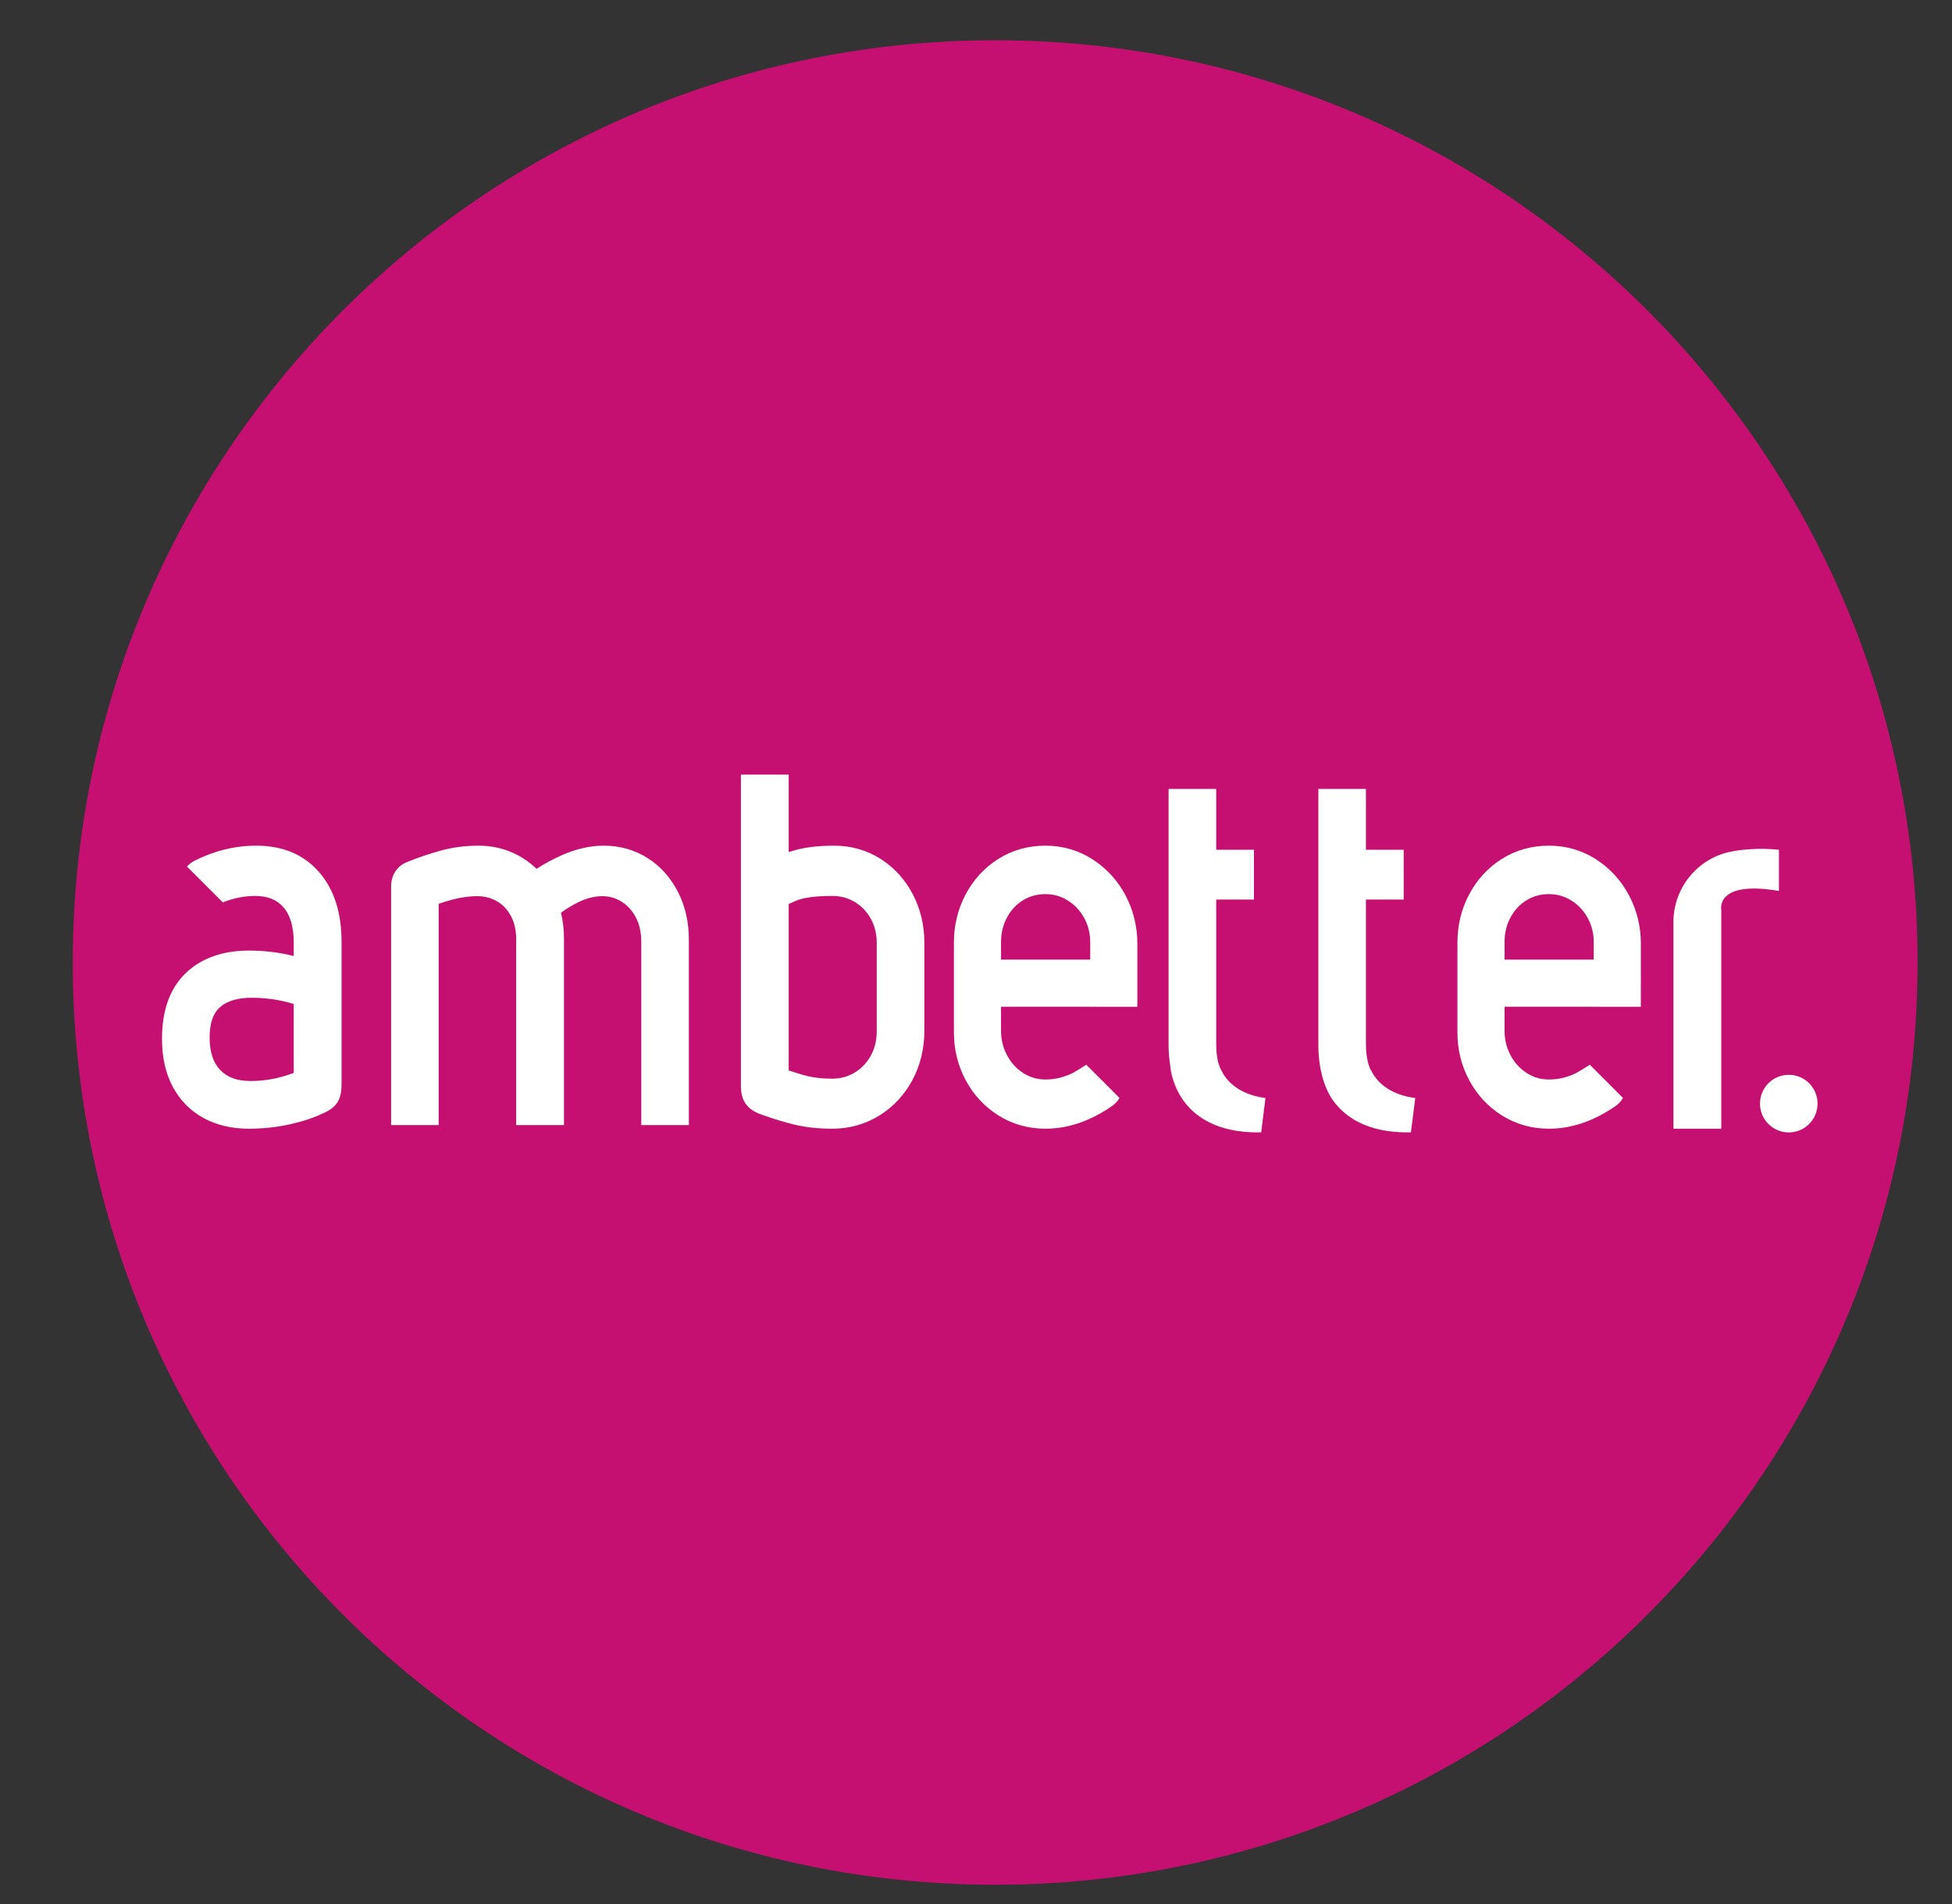 <svg width="41" height="40" viewBox="0 0 41 40" fill="none" xmlns="http://www.w3.org/2000/svg">
<rect x="0" y="0" width="41" height="40" fill="#333333" stroke="none"/>
<g clip-path="url(#clip0_192_1752)">
<path d="M40.277 20.221C40.277 30.921 31.603 39.595 20.903 39.595C10.203 39.595 1.528 30.921 1.528 20.221C1.528 9.521 10.203 0.846 20.903 0.846C31.603 0.846 40.277 9.521 40.277 20.221Z" fill="#C51071"/>
<path d="M18.415 21.668C18.415 21.859 18.374 22.026 18.29 22.178C18.206 22.33 18.095 22.446 17.951 22.533C17.808 22.619 17.654 22.661 17.479 22.661C17.279 22.661 17.103 22.642 16.956 22.605C16.827 22.573 16.696 22.533 16.566 22.488V18.991C16.605 18.974 16.65 18.953 16.705 18.929C16.814 18.88 17.037 18.822 17.479 18.822C17.655 18.822 17.81 18.863 17.952 18.948C18.096 19.034 18.206 19.149 18.29 19.3C18.374 19.452 18.415 19.619 18.415 19.81V21.668ZM18.497 18.044C18.206 17.86 17.877 17.766 17.517 17.766C17.211 17.766 16.945 17.796 16.725 17.854C16.672 17.869 16.619 17.884 16.566 17.899V16.273H15.562V22.826C15.562 22.976 15.598 23.1 15.669 23.197C15.737 23.289 15.837 23.358 15.975 23.408C16.231 23.501 16.473 23.575 16.694 23.628C16.928 23.684 17.193 23.712 17.483 23.712C17.838 23.712 18.168 23.62 18.464 23.439C18.758 23.258 18.993 23.008 19.162 22.695C19.33 22.384 19.415 22.035 19.415 21.657V19.799C19.415 19.437 19.334 19.097 19.174 18.79C19.012 18.478 18.784 18.228 18.497 18.044Z" fill="white"/>
<path d="M6.17 22.539C5.874 22.653 5.571 22.71 5.267 22.71C4.982 22.71 4.773 22.635 4.626 22.48C4.476 22.322 4.403 22.099 4.403 21.798C4.403 21.5 4.472 21.295 4.613 21.166C4.761 21.03 4.988 20.961 5.286 20.961C5.481 20.961 5.675 20.979 5.862 21.015C5.972 21.036 6.075 21.062 6.17 21.091V22.539ZM5.383 17.766C4.938 17.766 4.5 17.873 4.082 18.084L4.078 18.086L4.075 18.088C4.017 18.119 3.969 18.159 3.927 18.205L4.68 18.957C4.902 18.869 5.129 18.822 5.359 18.822C5.617 18.822 5.81 18.898 5.95 19.056C6.096 19.22 6.17 19.472 6.17 19.805V20.085C5.874 20.009 5.561 19.97 5.234 19.97C4.677 19.97 4.229 20.129 3.903 20.442C3.571 20.759 3.403 21.223 3.403 21.819V21.835C3.403 22.209 3.477 22.54 3.623 22.819C3.774 23.107 3.992 23.332 4.272 23.486C4.545 23.636 4.865 23.712 5.224 23.712C5.523 23.712 5.812 23.681 6.083 23.621C6.353 23.561 6.59 23.483 6.788 23.388C6.943 23.32 7.043 23.24 7.1 23.136C7.151 23.046 7.174 22.931 7.174 22.778V19.783C7.174 19.176 7.017 18.686 6.706 18.326C6.386 17.954 5.941 17.766 5.383 17.766Z" fill="white"/>
<path d="M14.24 18.738C14.086 18.436 13.871 18.196 13.6 18.025C13.327 17.853 13.018 17.766 12.682 17.766C12.395 17.766 12.098 17.834 11.798 17.967C11.608 18.052 11.431 18.148 11.27 18.252C11.146 18.132 11.005 18.031 10.848 17.952C10.603 17.828 10.337 17.766 10.055 17.766C9.777 17.766 9.507 17.801 9.253 17.871C9.014 17.937 8.775 18.018 8.545 18.112C8.335 18.199 8.215 18.386 8.215 18.624V23.636H9.214V18.988C9.512 18.881 9.782 18.827 10.021 18.827C10.178 18.827 10.316 18.863 10.442 18.936C10.565 19.008 10.659 19.108 10.731 19.242C10.806 19.381 10.842 19.542 10.842 19.734V23.636H11.846V19.729C11.846 19.537 11.825 19.351 11.783 19.174C11.88 19.102 11.994 19.032 12.123 18.966C12.304 18.874 12.48 18.827 12.648 18.827C12.799 18.827 12.932 18.865 13.056 18.942C13.182 19.021 13.28 19.129 13.355 19.272C13.431 19.419 13.469 19.584 13.469 19.778V23.636H14.469V19.74C14.469 19.371 14.392 19.034 14.24 18.738Z" fill="white"/>
<path d="M22.899 20.16H21.026V19.794C21.026 19.598 21.068 19.427 21.153 19.271C21.237 19.116 21.347 18.998 21.489 18.912C21.63 18.826 21.783 18.784 21.958 18.784C22.129 18.784 22.282 18.827 22.425 18.916C22.572 19.007 22.685 19.127 22.771 19.283C22.857 19.439 22.899 19.606 22.899 19.794V20.16ZM23.889 19.826C23.889 19.463 23.805 19.121 23.64 18.809C23.473 18.495 23.24 18.241 22.948 18.053C22.651 17.863 22.318 17.766 21.958 17.766C21.596 17.766 21.264 17.859 20.971 18.043C20.68 18.226 20.449 18.476 20.284 18.787C20.12 19.095 20.036 19.438 20.036 19.805V21.689C20.036 22.049 20.12 22.387 20.284 22.694C20.45 23.003 20.681 23.252 20.974 23.435C21.268 23.619 21.6 23.712 21.958 23.712C22.438 23.712 22.913 23.548 23.372 23.225L23.377 23.222L23.382 23.218C23.437 23.175 23.48 23.123 23.514 23.066L22.816 22.368L22.811 22.372C22.698 22.444 22.605 22.501 22.537 22.539C22.5 22.56 22.427 22.593 22.294 22.633C22.193 22.663 22.08 22.678 21.958 22.678C21.786 22.678 21.634 22.634 21.493 22.543C21.347 22.449 21.236 22.327 21.152 22.169C21.067 22.01 21.026 21.841 21.026 21.651V21.15H22.9L22.9 21.151H23.889V20.648L23.889 20.639V19.826Z" fill="white"/>
<path d="M33.475 20.16H31.602V19.794C31.602 19.598 31.643 19.427 31.729 19.271C31.813 19.116 31.923 18.998 32.065 18.912C32.206 18.826 32.359 18.784 32.534 18.784C32.705 18.784 32.857 18.827 33.001 18.916C33.148 19.007 33.261 19.127 33.347 19.283C33.433 19.439 33.475 19.606 33.475 19.794V20.16ZM34.465 19.826C34.465 19.463 34.381 19.121 34.215 18.809C34.049 18.495 33.816 18.241 33.524 18.053C33.227 17.863 32.894 17.766 32.534 17.766C32.172 17.766 31.84 17.859 31.546 18.043C31.256 18.226 31.025 18.476 30.86 18.787C30.695 19.095 30.612 19.438 30.612 19.805V21.689C30.612 22.049 30.695 22.387 30.86 22.694C31.025 23.003 31.257 23.252 31.549 23.435C31.844 23.619 32.175 23.712 32.534 23.712C33.013 23.712 33.489 23.548 33.948 23.225L33.953 23.222L33.958 23.218C34.013 23.175 34.055 23.123 34.089 23.066L33.392 22.368L33.387 22.372C33.273 22.444 33.181 22.501 33.112 22.539C33.075 22.56 33.003 22.593 32.87 22.633C32.769 22.663 32.656 22.678 32.534 22.678C32.361 22.678 32.209 22.634 32.069 22.543C31.923 22.449 31.811 22.327 31.728 22.169C31.643 22.01 31.602 21.841 31.602 21.651V21.15H33.476L33.475 21.151H34.464V20.648L34.465 20.639V19.826Z" fill="white"/>
<path d="M25.591 22.334C25.592 22.338 25.593 22.341 25.594 22.345C25.593 22.341 25.592 22.338 25.591 22.334Z" fill="white"/>
<path d="M25.586 22.315C25.587 22.322 25.589 22.328 25.591 22.334C25.589 22.328 25.588 22.322 25.586 22.315Z" fill="white"/>
<path d="M25.595 22.345C25.613 22.408 25.634 22.457 25.655 22.492C25.628 22.44 25.608 22.39 25.595 22.345Z" fill="white"/>
<path d="M24.579 22.401C24.579 22.401 24.598 22.716 24.806 23.046C24.702 22.872 24.624 22.658 24.582 22.4L24.579 22.401Z" fill="white"/>
<path d="M24.545 18.898V21.96C24.545 22.121 24.56 22.265 24.582 22.4C24.624 22.658 24.702 22.872 24.806 23.046C25.023 23.389 25.446 23.748 26.266 23.786C26.338 23.789 26.412 23.791 26.49 23.789L26.58 23.068C26.521 23.06 26.466 23.05 26.414 23.038C25.972 22.936 25.758 22.697 25.655 22.492C25.634 22.457 25.613 22.408 25.595 22.345C25.593 22.341 25.592 22.338 25.591 22.334C25.59 22.328 25.588 22.322 25.586 22.315C25.562 22.218 25.545 22.089 25.545 21.917V18.898H26.338V17.852H25.545V16.604C25.545 16.594 25.543 16.584 25.542 16.574H24.548C24.547 16.584 24.545 16.593 24.545 16.604V17.852" fill="white"/>
<path d="M27.691 18.898V21.96C27.691 22.121 27.705 22.265 27.727 22.4C27.77 22.658 27.848 22.872 27.951 23.046C28.168 23.389 28.591 23.748 29.412 23.786C29.484 23.789 29.557 23.791 29.635 23.789L29.726 23.068C29.667 23.06 29.612 23.05 29.559 23.038C29.117 22.936 28.904 22.697 28.8 22.492C28.779 22.457 28.758 22.408 28.74 22.345C28.739 22.341 28.738 22.338 28.737 22.334C28.735 22.328 28.733 22.322 28.732 22.315C28.707 22.218 28.69 22.089 28.69 21.917V18.898H29.483V17.852H28.69V16.574H27.691V17.852" fill="white"/>
<path d="M36.365 17.89C35.658 18.026 35.149 18.651 35.149 19.371V23.712H36.154V19.109C36.154 19.109 36.027 18.489 37.365 18.717V17.853C37.365 17.853 36.885 17.789 36.365 17.89Z" fill="white"/>
<path d="M38.176 23.185C38.176 23.519 37.906 23.79 37.572 23.79C37.237 23.79 36.967 23.519 36.967 23.185C36.967 22.851 37.237 22.58 37.572 22.58C37.906 22.58 38.176 22.851 38.176 23.185Z" fill="white"/>
</g>
<defs>
<clipPath id="clip0_192_1752">
<rect width="40" height="40" fill="white" transform="translate(0.951)"/>
</clipPath>
</defs>
</svg>

